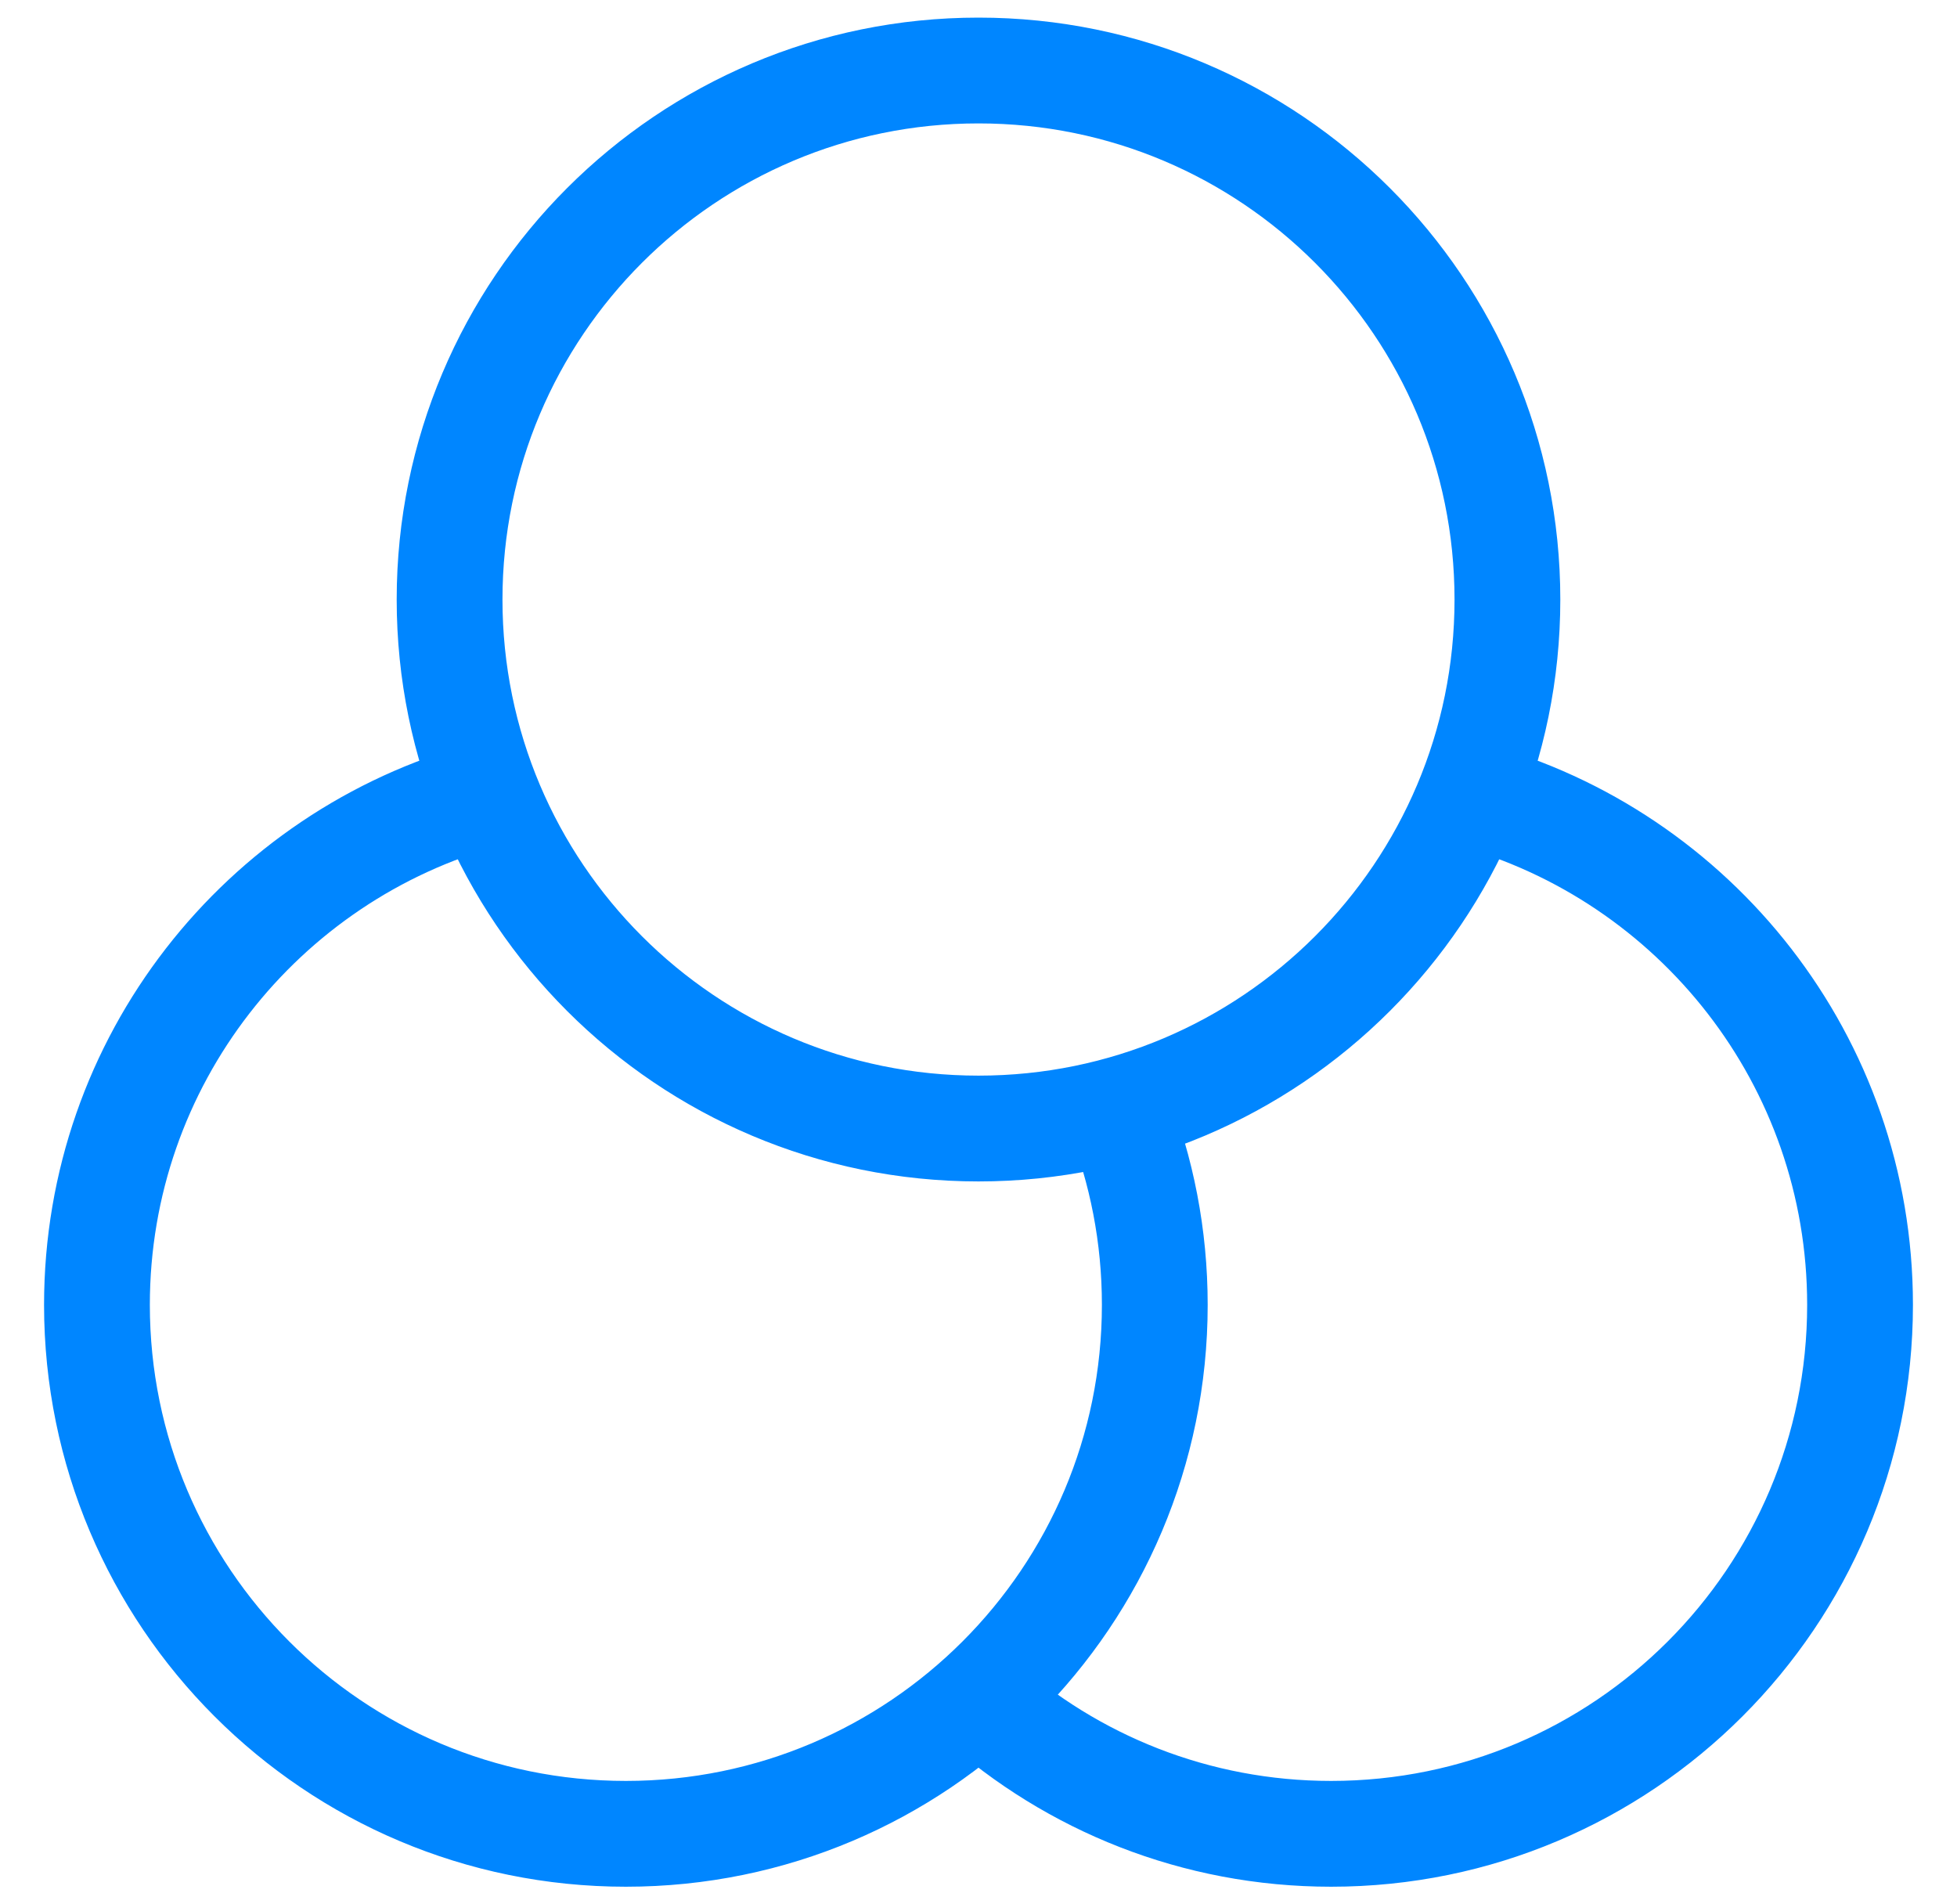 <?xml version="1.0" encoding="UTF-8"?>
<svg xmlns="http://www.w3.org/2000/svg" width="37" height="36" viewBox="0 0 37 36" fill="none">
  <path d="M18.5 32.12C20.269 33.704 22.605 34.667 25.167 34.667C30.689 34.667 35.167 30.19 35.167 24.667C35.167 20.055 32.045 16.173 27.8 15.017M9.2 15.017C4.955 16.173 1.833 20.055 1.833 24.667C1.833 30.19 6.31 34.667 11.833 34.667C17.356 34.667 21.833 30.19 21.833 24.667C21.833 23.366 21.585 22.123 21.133 20.983M28.5 11.334C28.5 16.856 24.023 21.334 18.5 21.334C12.977 21.334 8.5 16.856 8.5 11.334C8.5 5.811 12.977 1.333 18.5 1.333C24.023 1.333 28.5 5.811 28.5 11.334Z" stroke="#0086FF" stroke-width="2" stroke-linecap="round" stroke-linejoin="round"></path>
</svg>
